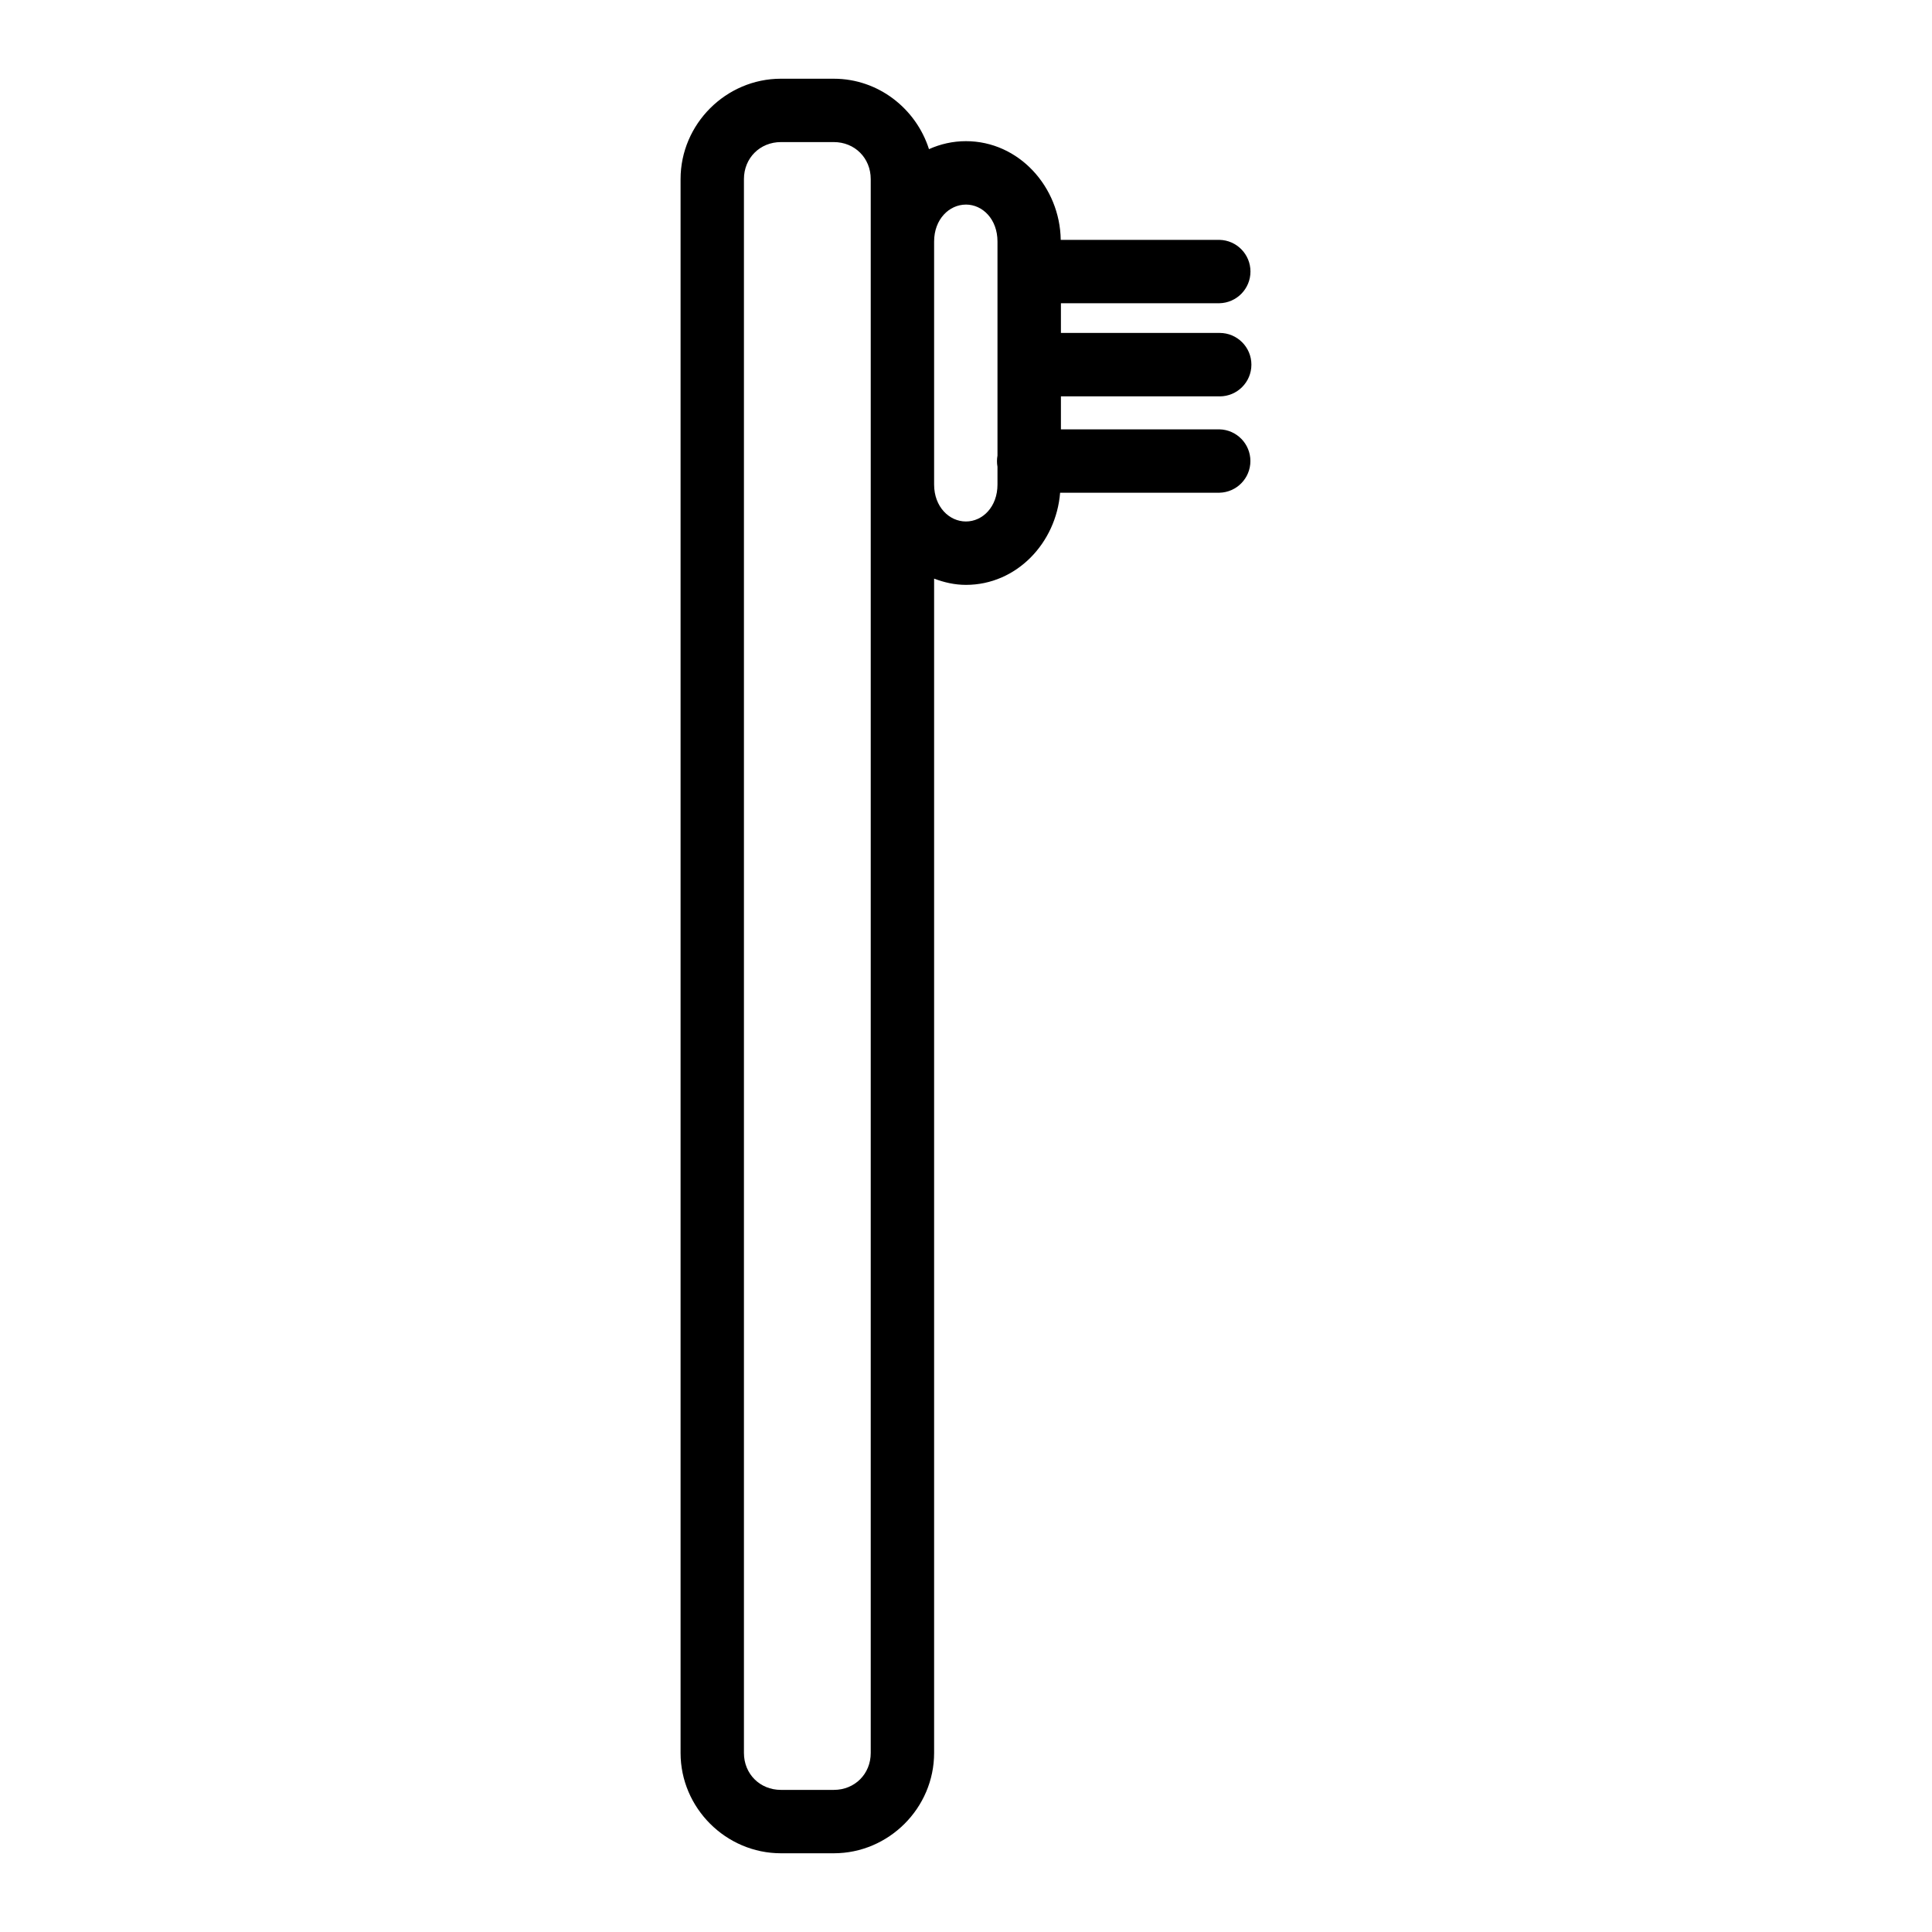 <?xml version="1.0" encoding="UTF-8"?>
<!-- Uploaded to: SVG Repo, www.svgrepo.com, Generator: SVG Repo Mixer Tools -->
<svg fill="#000000" width="800px" height="800px" version="1.1" viewBox="144 144 512 512" xmlns="http://www.w3.org/2000/svg">
 <path d="m350.96 164.86c-14.582 0-26.602 12.02-26.602 26.602v417.09c0 14.582 12.02 26.586 26.602 26.586h14.004c14.582 0 26.586-12.004 26.586-26.586v-311.21c2.637 1 5.438 1.656 8.43 1.656 13.449 0 23.902-11.133 24.961-24.418h42.23v-0.004c4.559-0.105 8.199-3.832 8.199-8.395s-3.641-8.289-8.199-8.398h-42.016v-8.742h42.082v0.004c4.641-0.004 8.398-3.766 8.398-8.406s-3.758-8.402-8.398-8.406h-42.082v-7.871h42.016c4.566-0.102 8.215-3.832 8.215-8.398s-3.648-8.297-8.215-8.395h-42.066c-0.207-14.043-11.094-26.156-25.125-26.156-3.496 0-6.793 0.77-9.789 2.117-3.426-10.734-13.418-18.664-25.223-18.664h-14.004zm0 16.793h14.004c5.566 0 9.789 4.238 9.789 9.809v417.09c0 5.566-4.223 9.789-9.789 9.789h-14.004c-5.566 0-9.809-4.223-9.809-9.789v-417.09c0-5.566 4.238-9.809 9.809-9.809zm49.02 16.562c4.426 0 8.363 3.879 8.363 9.789v56.73c-0.176 0.98-0.176 1.988 0 2.969v4.707c0 5.91-3.941 9.789-8.363 9.789-4.426 0-8.43-3.879-8.43-9.789v-64.402c0-5.91 4.004-9.789 8.43-9.789z"/>
</svg>